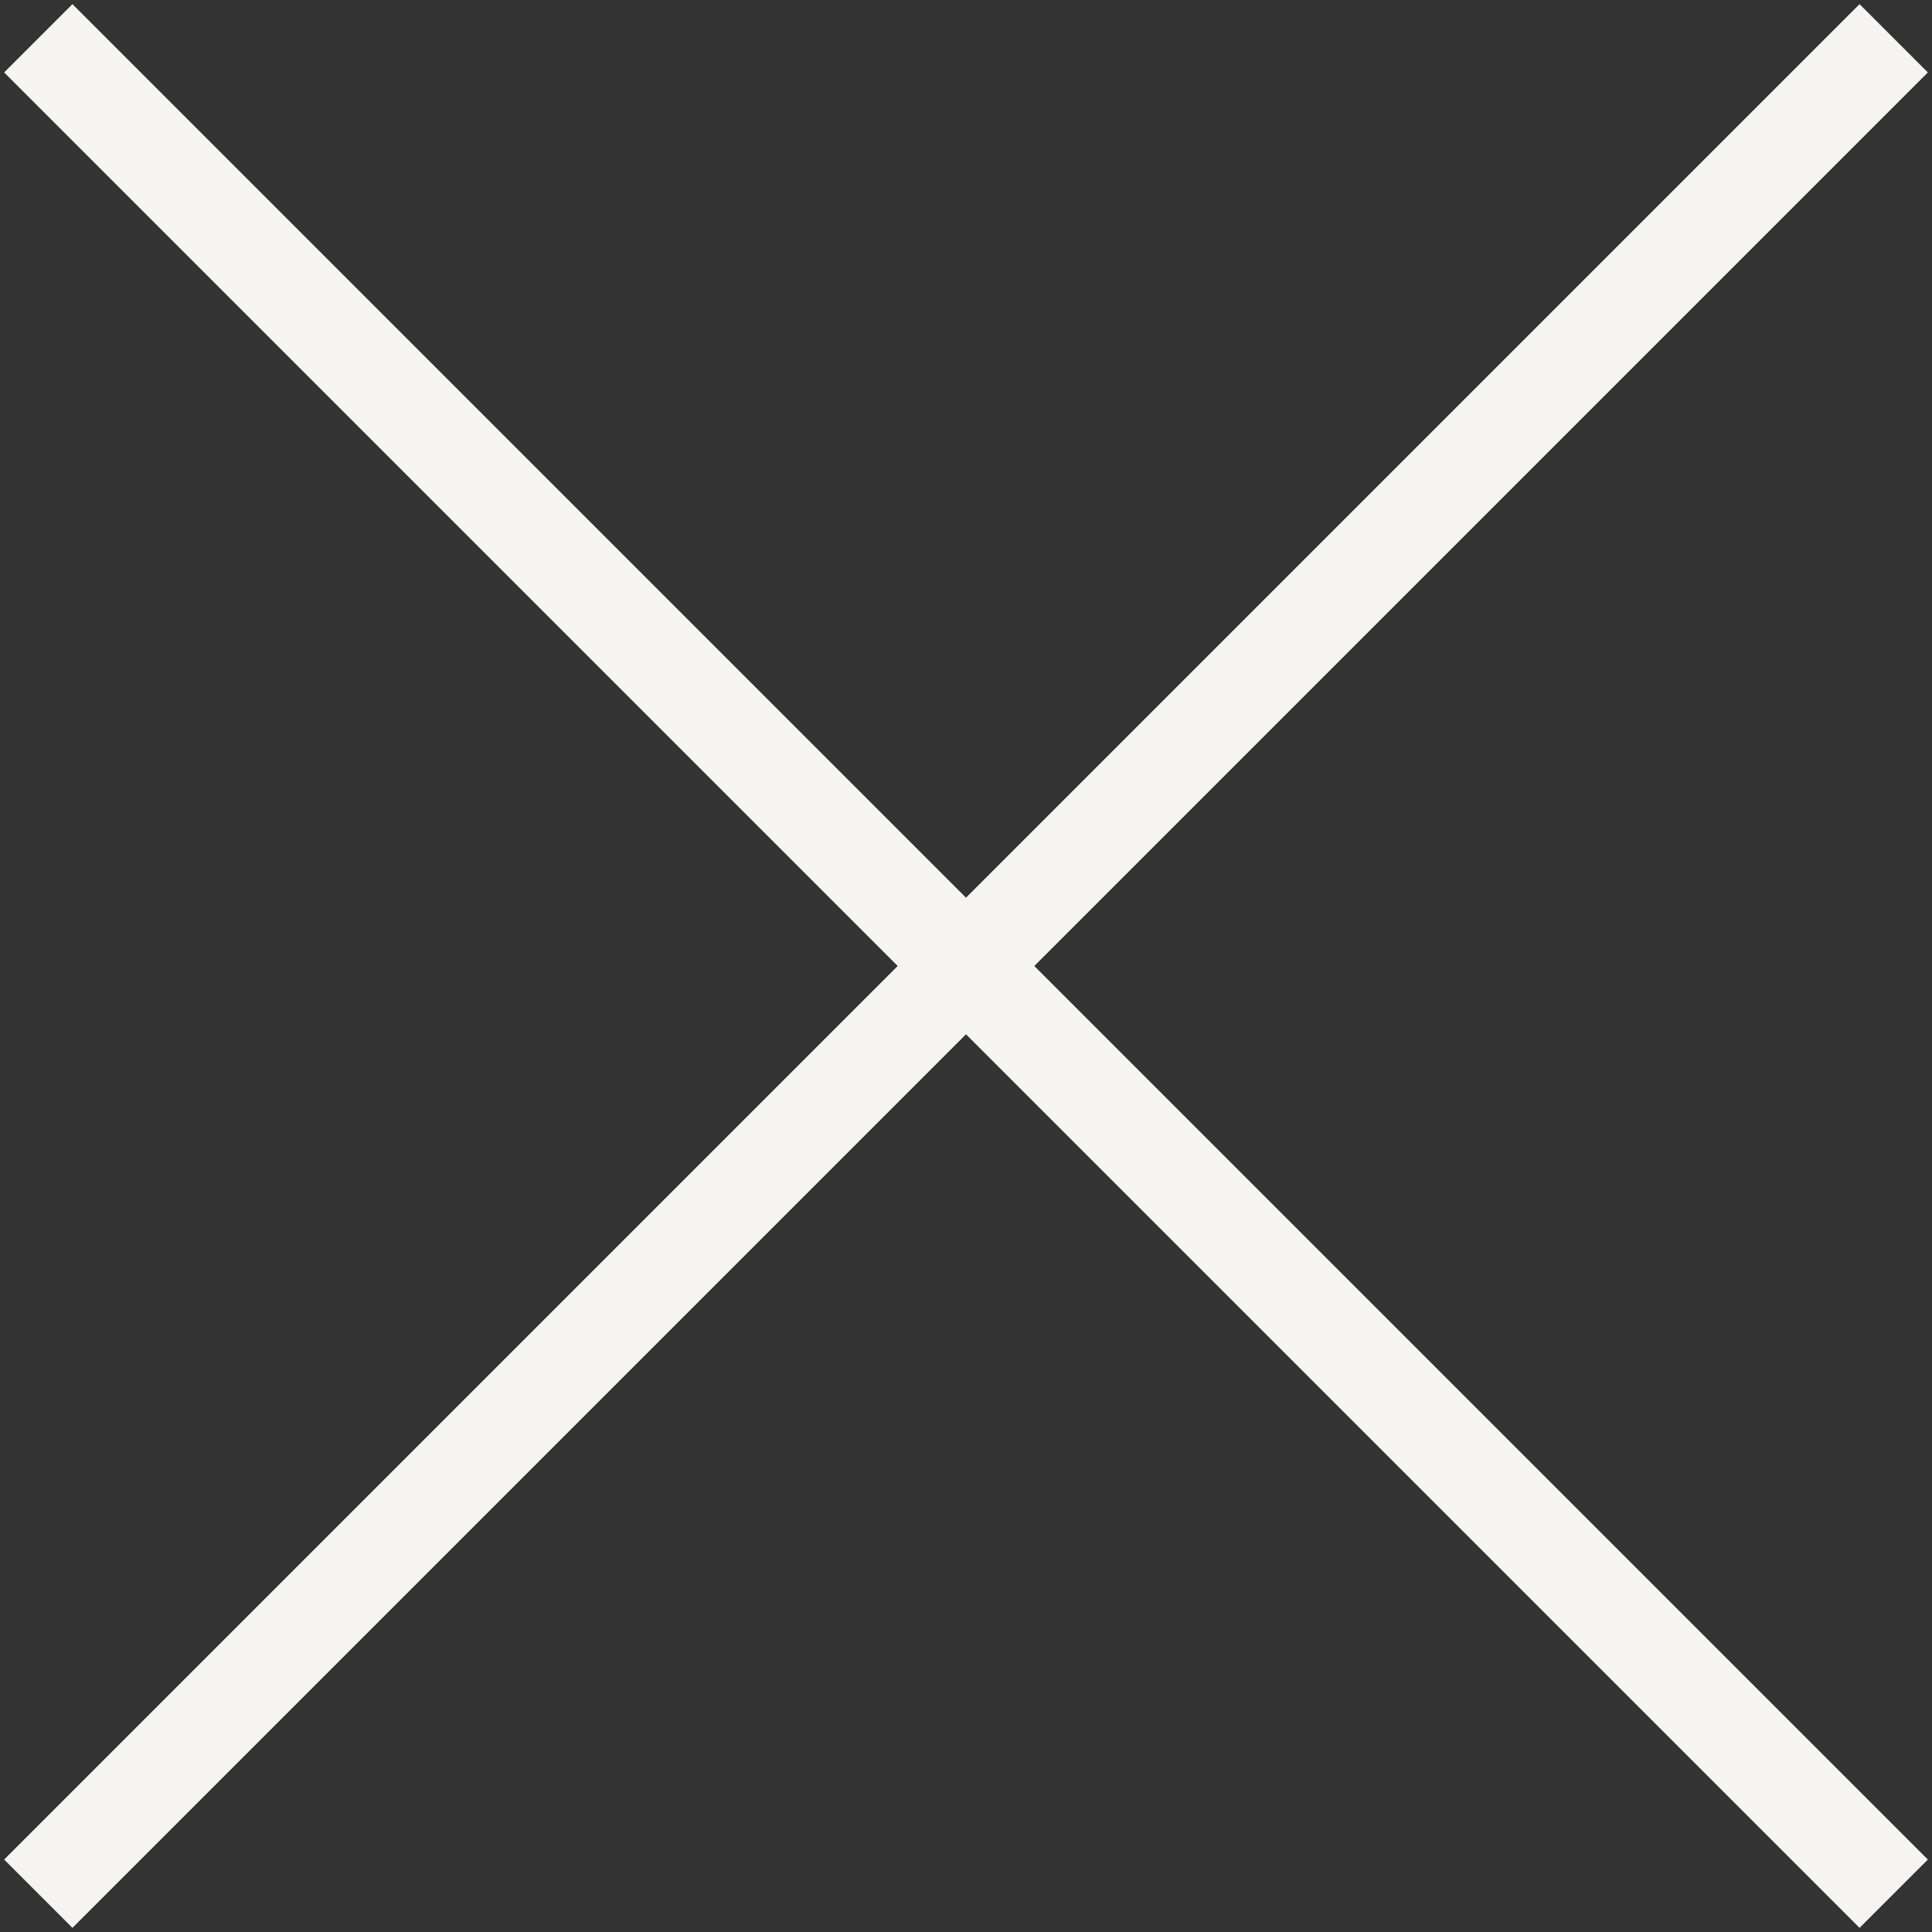 <svg width="40" height="40" viewBox="0 0 40 40" xmlns="http://www.w3.org/2000/svg">
    <rect x="0" y="0" width="40" height="40" fill="#333333" stroke="none"/>
    <g stroke="#F5F4F0" stroke-width="2" fill="none" fill-rule="evenodd" stroke-linecap="square">
        <path d="m1.5 1.5 37 37M1.5 38.5l37-37"/>
    </g>
</svg>

